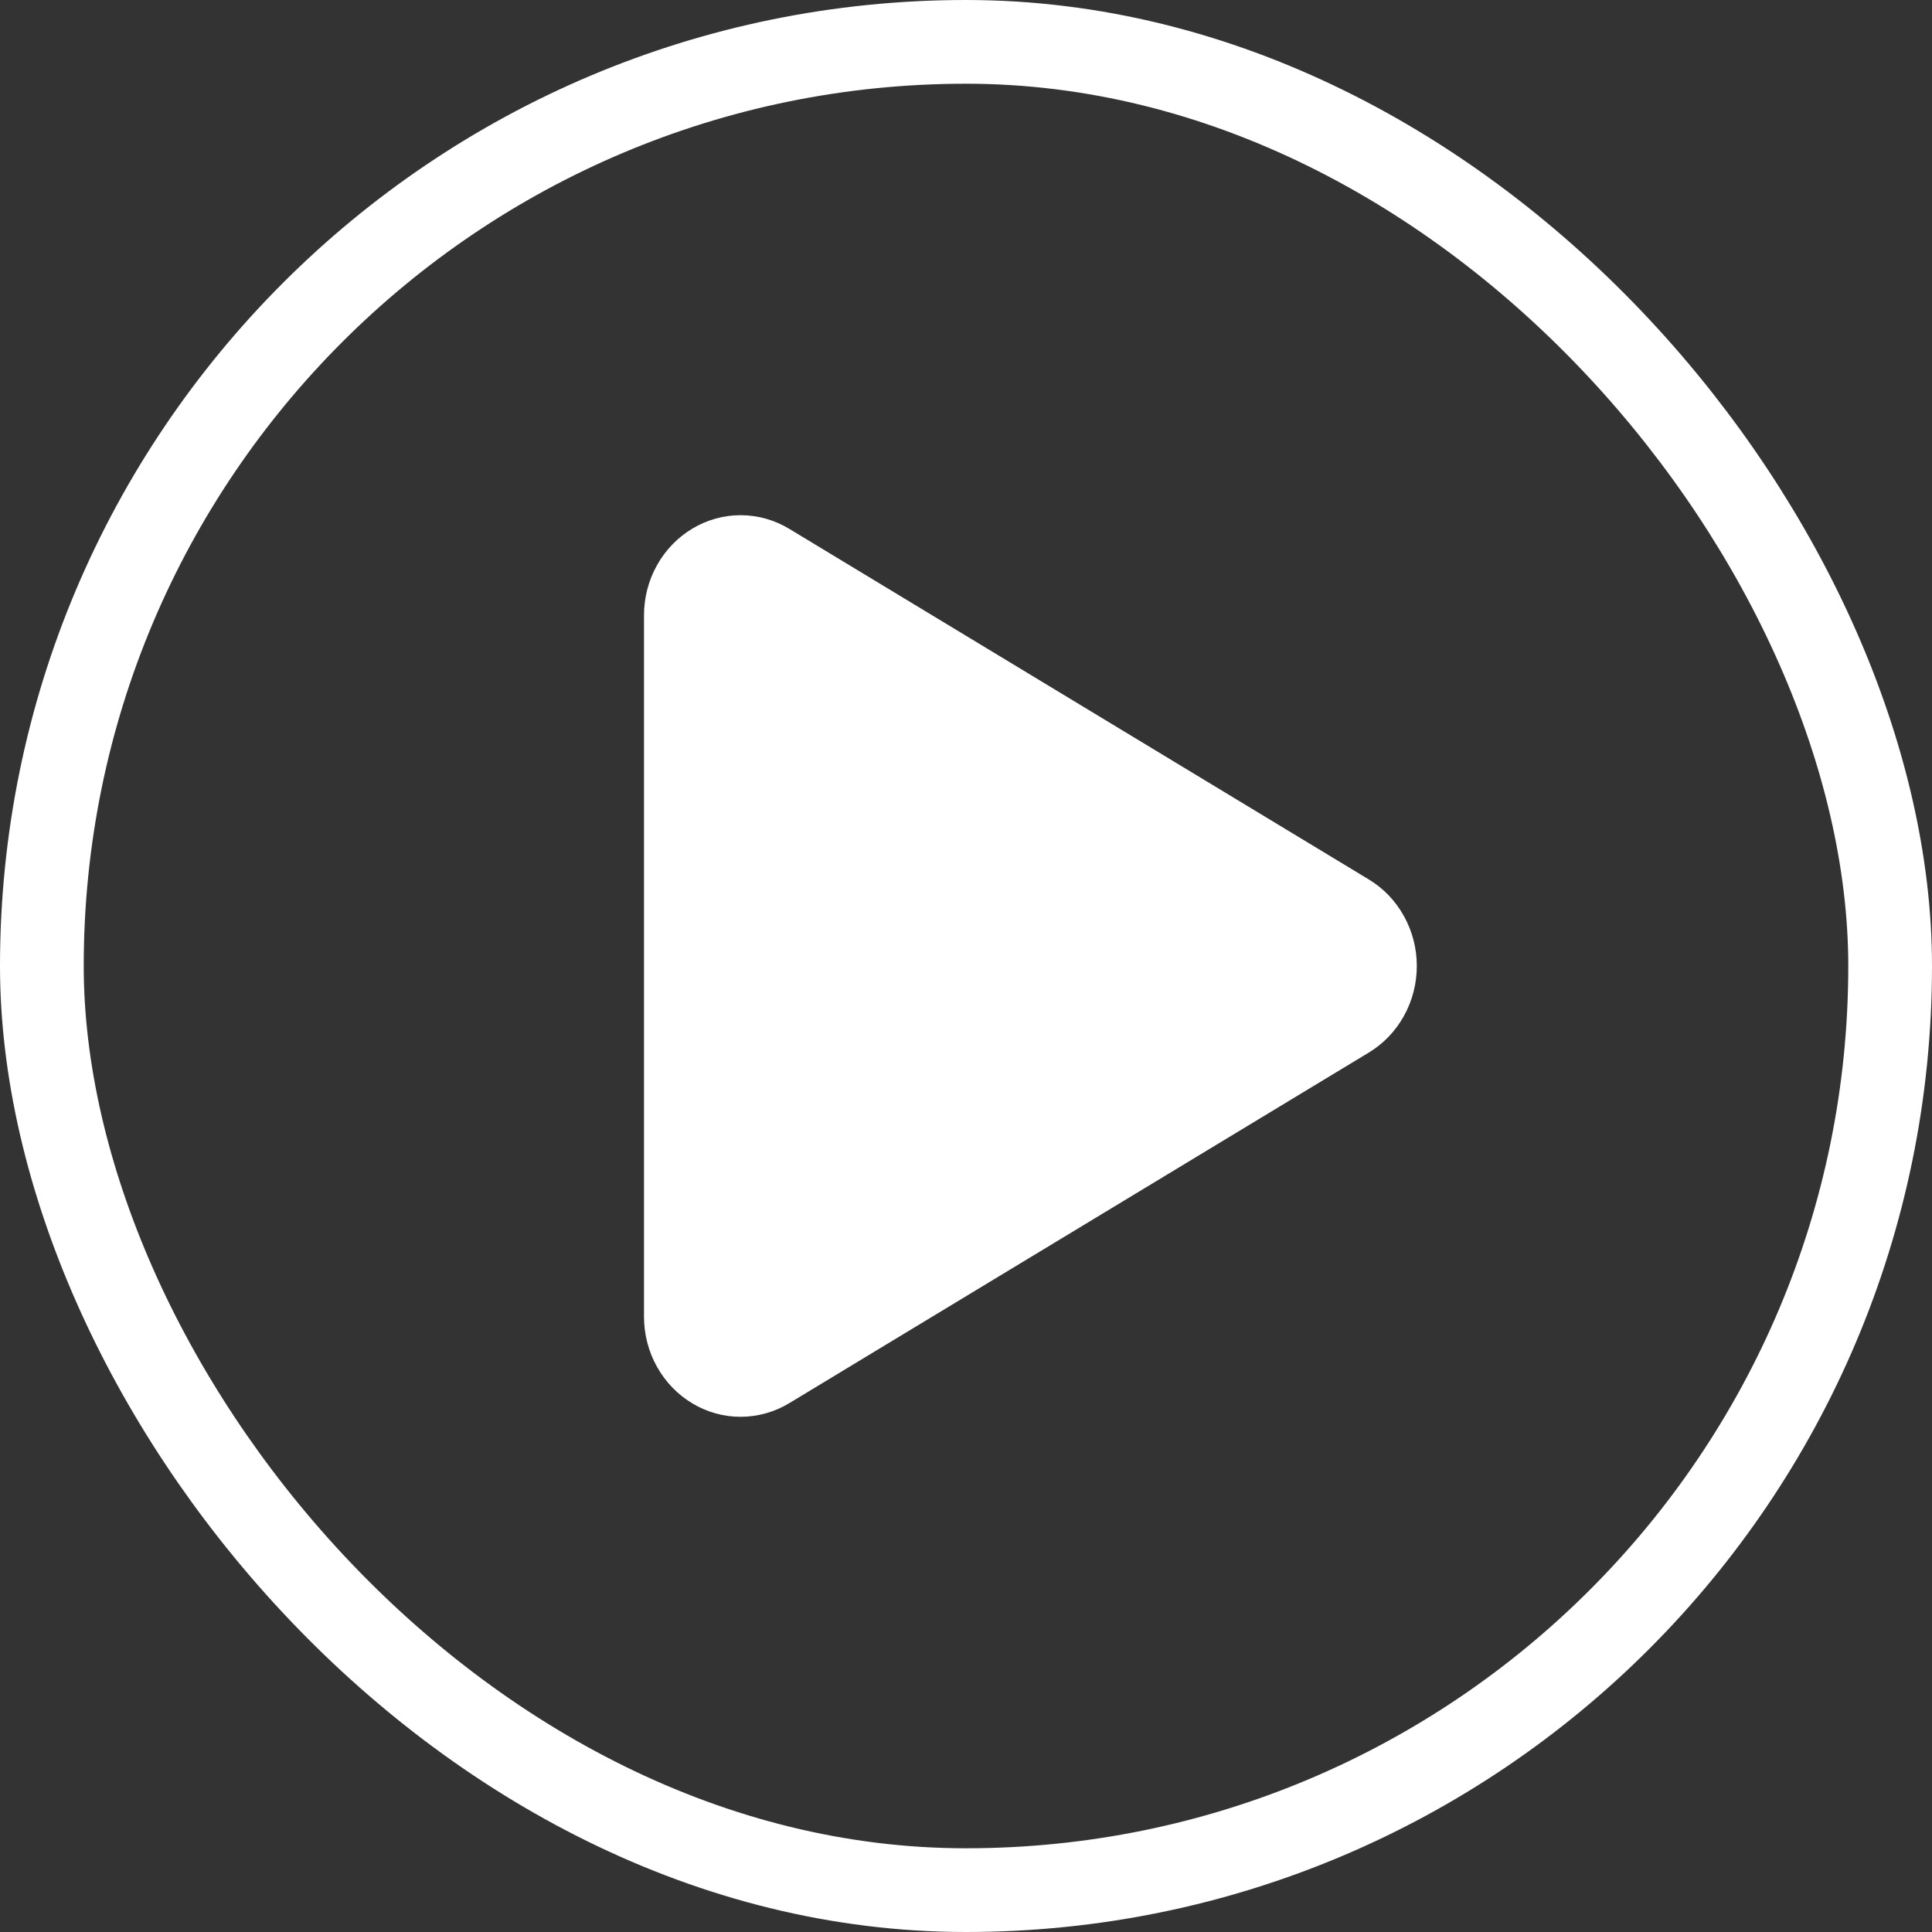 <svg width="30" height="30" viewBox="0 0 30 30" fill="none" xmlns="http://www.w3.org/2000/svg">
<rect x="0" y="0" width="30" height="30" fill="#333333" stroke="none"/>
<rect x="0.65" y="0.65" width="28.7" height="28.7" rx="14.35" stroke="white" stroke-width="1.3"/>
<path d="M10 9.556C10 9.282 10.069 9.013 10.202 8.776C10.334 8.54 10.524 8.343 10.753 8.207C10.982 8.07 11.241 7.999 11.505 8C11.769 8.001 12.028 8.074 12.256 8.212L21.253 13.655C21.48 13.791 21.668 13.987 21.799 14.223C21.931 14.459 22 14.726 22 14.999C22 15.271 21.932 15.538 21.801 15.774C21.67 16.011 21.482 16.207 21.255 16.344L12.256 21.788C12.028 21.926 11.769 21.999 11.505 22C11.241 22.001 10.982 21.93 10.753 21.793C10.524 21.657 10.334 21.46 10.202 21.224C10.069 20.987 10 20.718 10 20.444V9.556Z" fill="white"/>
</svg>
